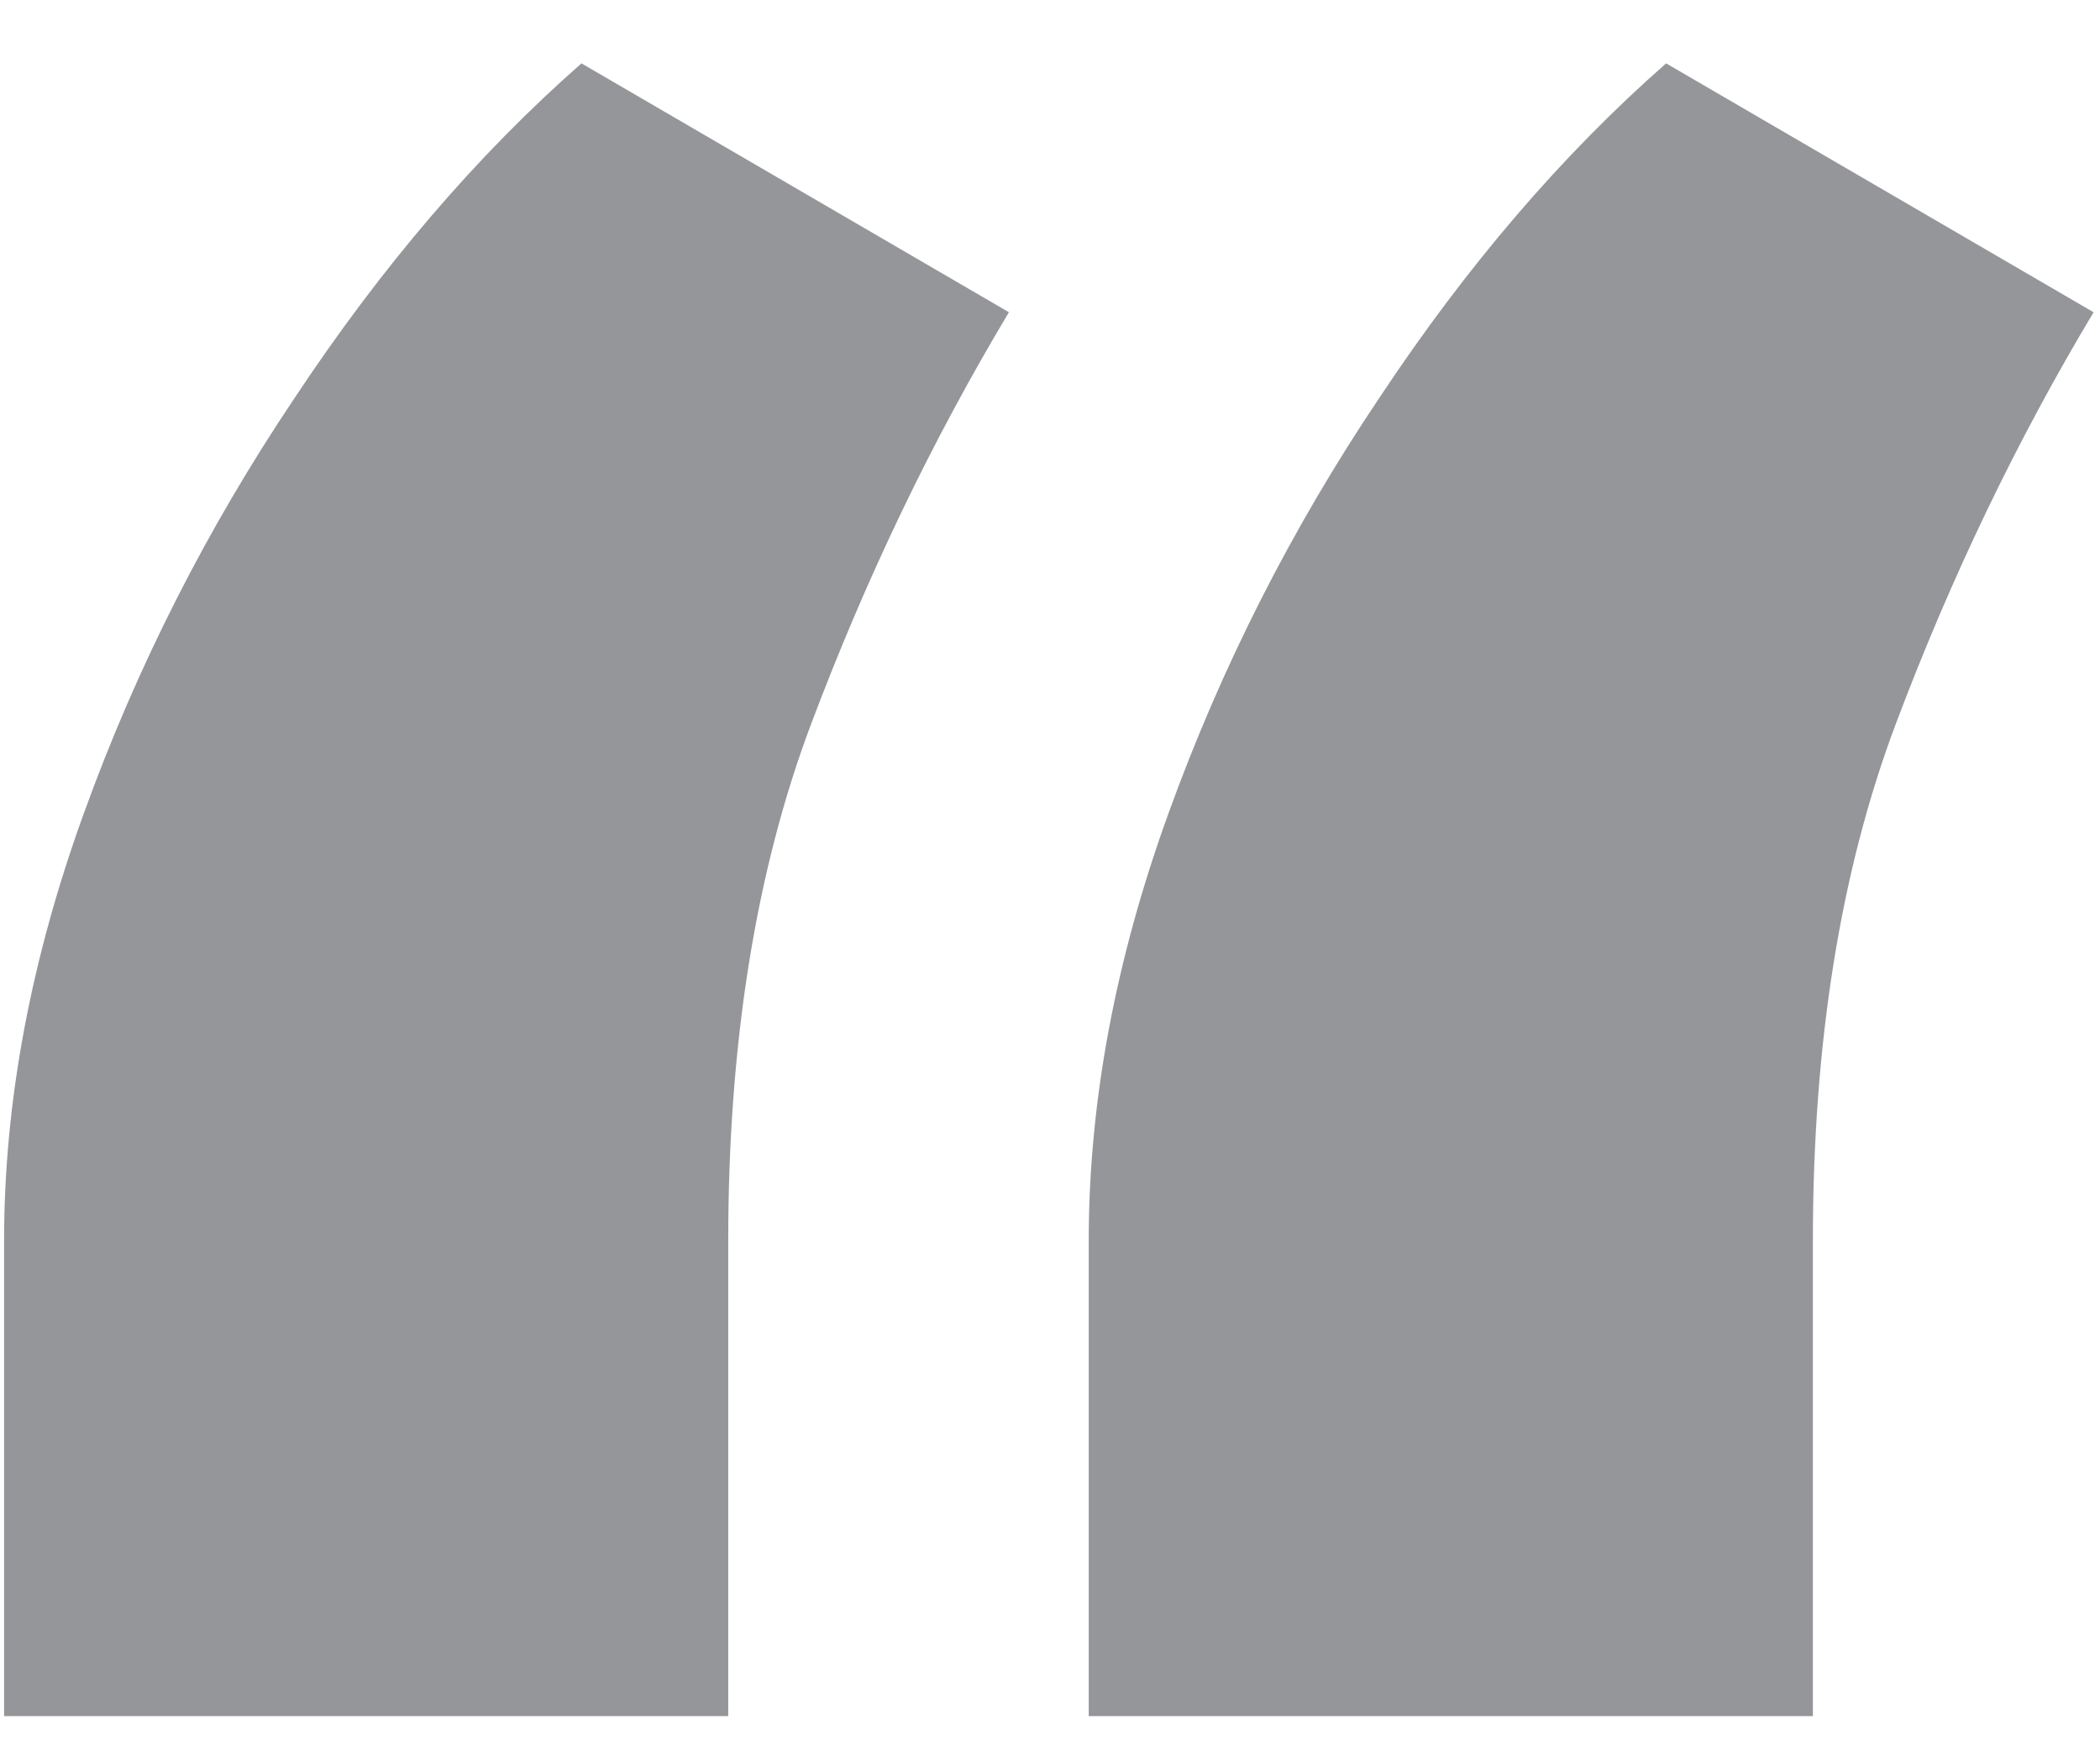 <svg width="18" height="15" viewBox="0 0 18 15" fill="none" xmlns="http://www.w3.org/2000/svg">
<path d="M0.035 14.707V10.633C0.035 9.448 0.263 8.227 0.719 6.969C1.174 5.711 1.776 4.526 2.523 3.414C3.271 2.284 4.091 1.327 4.984 0.543L8.648 2.676C7.992 3.77 7.427 4.945 6.953 6.203C6.479 7.461 6.242 8.938 6.242 10.633V14.707H0.035ZM9.332 14.707V10.633C9.332 9.448 9.56 8.227 10.016 6.969C10.471 5.711 11.073 4.526 11.82 3.414C12.568 2.284 13.388 1.327 14.281 0.543L17.945 2.676C17.289 3.77 16.724 4.945 16.25 6.203C15.776 7.461 15.539 8.938 15.539 10.633V14.707H9.332Z" fill="#949699"/>
</svg>
